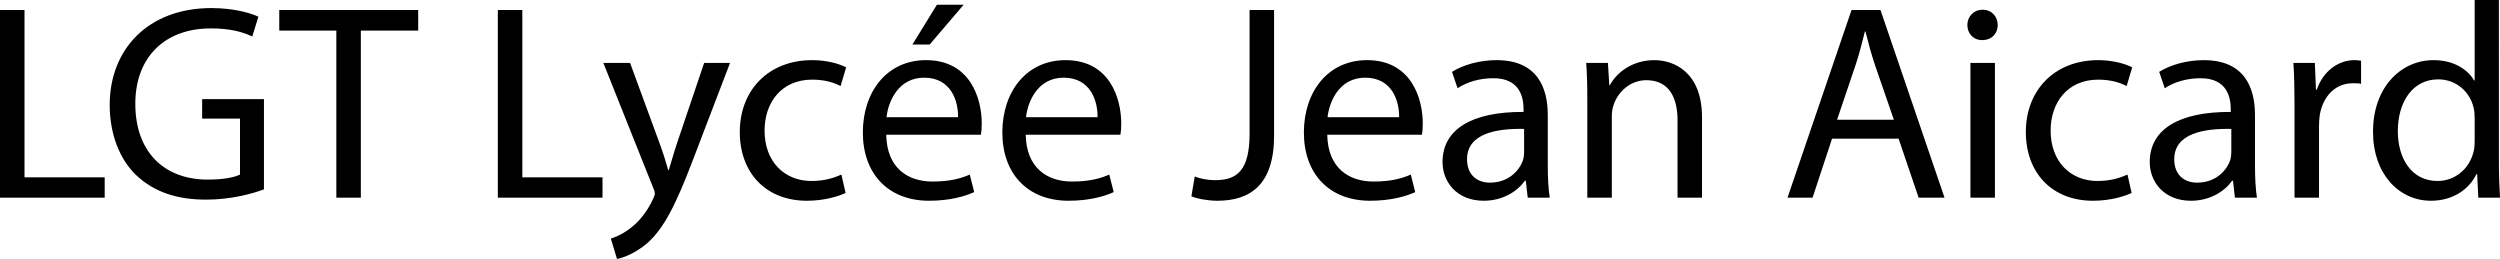 <svg xmlns="http://www.w3.org/2000/svg" width="2317.129" height="240" viewBox="0 0 2317.129 240"><path d="M22.71 9.29H0v173.935h97.032v-18.84H22.71V9.29zm164.644 100.643h35.097v51.872c-5.162 2.58-15.226 4.647-29.937 4.647-40.773 0-67.096-26.066-67.096-70.192 0-43.614 27.613-69.937 69.935-69.937 17.55 0 29.162 3.098 38.452 7.484l5.678-18.322c-7.484-3.615-23.485-8.001-43.612-8.001-58.324 0-94.196 37.935-94.196 89.807 0 27.096 9.292 50.321 24.259 64.771 17.032 16.26 38.71 22.969 65.033 22.969 23.484 0 43.612-5.678 53.678-9.547V91.87h-57.291v18.063zm71.482-81.547h52.903v154.839h22.711V28.385h53.16V9.29H258.837v19.097zM484.122 9.289h-22.71v173.936h97.033v-18.84h-74.323V9.29zM627.86 131.614c-3.097 9.029-5.677 18.579-7.999 26.062h-.517c-2.065-7.483-5.16-17.29-8.258-25.548L583.99 58.324h-24.774l45.935 115.094c1.29 2.84 1.806 4.646 1.806 5.935 0 1.292-.775 3.097-1.806 5.42-5.42 11.613-12.903 20.389-19.097 25.289-6.71 5.678-14.194 9.293-19.87 11.099L571.86 240c5.678-1.031 16.516-4.903 27.872-14.453 15.483-13.676 26.58-35.356 42.837-78.192l34.066-89.031h-24l-24.775 73.29zm124.903-57.805c12.387 0 20.904 3.094 26.323 5.935l5.162-17.291c-6.195-3.355-18.065-6.71-31.485-6.71-40.775 0-67.096 28.13-67.096 66.578 0 38.192 24.516 63.741 62.193 63.741 16.774 0 29.936-4.386 35.87-7.223l-3.87-17.034c-6.452 2.84-14.967 5.935-27.871 5.935-24.775 0-43.355-17.804-43.355-46.708 0-25.807 15.484-47.223 44.13-47.223zM893.15 4.386h-24.774l-22.71 36.904h16L893.15 4.386zm-34.838 51.358c-36.388 0-58.58 29.417-58.58 67.094 0 37.675 22.966 63.224 61.42 63.224 19.87 0 33.804-4.386 41.805-7.998l-4.129-16.259c-8.258 3.612-18.323 6.452-34.58 6.452-22.97 0-42.324-12.644-42.84-43.356h87.743c.516-2.58.774-5.935.774-10.578 0-22.967-10.581-58.58-51.613-58.58zm-36.645 52.901C823.472 92.905 833.279 72 856.505 72c25.548 0 31.742 22.451 31.483 36.646h-66.321zm165.932-52.901c-36.387 0-58.58 29.417-58.58 67.094 0 37.675 22.966 63.224 61.417 63.224 19.873 0 33.807-4.386 41.808-7.998l-4.129-16.259c-8.258 3.612-18.324 6.452-34.581 6.452-22.969 0-42.322-12.644-42.84-43.356h87.744c.515-2.58.774-5.935.774-10.578 0-22.967-10.581-58.58-51.613-58.58zm-36.646 52.901C952.76 92.905 962.566 72 985.792 72c25.548 0 31.742 22.451 31.485 36.646h-66.324zm207.222 15.224c0 34.064-11.613 43.097-31.743 43.097-7.742 0-14.451-1.55-19.096-3.355l-3.096 18.322c5.42 2.323 15.483 4.129 24 4.129 29.935 0 52.643-14.193 52.643-60.387V9.29h-22.708v114.58zm108.9-68.125c-36.387 0-58.581 29.417-58.581 67.094 0 37.675 22.968 63.224 61.422 63.224 19.87 0 33.803-4.386 41.804-7.998l-4.13-16.259c-8.257 3.612-18.321 6.452-34.58 6.452-22.969 0-42.322-12.644-42.84-43.356h87.745c.514-2.58.775-5.935.775-10.578 0-22.967-10.582-58.58-51.615-58.58zm-36.644 52.901c1.806-15.74 11.613-36.646 34.838-36.646 25.549 0 31.74 22.451 31.484 36.646h-66.322zm204.125-2.064c0-24.775-9.29-50.837-47.485-50.837-15.742 0-30.967 4.386-41.29 10.838l5.163 15.224c8.772-5.934 20.902-9.29 32.772-9.29 25.549-.256 28.39 18.58 28.39 28.647v2.58c-48.26-.26-75.098 16.254-75.098 46.45 0 18.064 12.901 35.869 38.193 35.869 17.808 0 31.226-8.772 38.193-18.579h.774l1.806 15.742h20.388c-1.292-8.515-1.806-19.097-1.806-29.935v-46.71zm-21.937 34.579c0 2.066-.257 4.647-1.031 7.227-3.612 10.581-14.193 20.902-30.71 20.902-11.355 0-21.162-6.71-21.162-21.677 0-24.256 28.129-28.646 52.903-28.129v21.677zm120.774-85.416c-20.646 0-35.099 11.612-41.29 23.225h-.518l-1.288-20.645h-20.132c.775 10.32 1.035 20.645 1.035 33.807v91.094h22.708v-75.097c0-3.87.518-7.74 1.549-10.58 4.129-12.644 15.742-23.225 30.452-23.225 21.42 0 28.903 16.773 28.903 36.902v72h22.708v-74.323c0-42.837-26.837-53.158-44.127-53.158zm182.705-46.455l-59.355 173.936h23.225l18.065-54.71h61.679l18.579 54.71h24L1742.935 9.289h-26.837zm-13.418 101.676l17.03-50.318c3.615-10.581 6.195-21.42 8.775-31.487h.518c2.58 10.068 5.16 20.388 9.032 31.744l17.287 50.06h-52.642zM1837.646 9.032c-8.515 0-14.193 6.453-14.193 14.193 0 7.745 5.421 13.936 13.68 13.936 9.032 0 14.45-6.191 14.45-13.936 0-7.997-5.679-14.193-13.937-14.193zm-11.352 174.193h22.708V58.324h-22.708v124.9zm118.447-109.416c12.387 0 20.905 3.094 26.323 5.935l5.164-17.291c-6.196-3.355-18.065-6.71-31.487-6.71-40.773 0-67.096 28.13-67.096 66.578 0 38.192 24.517 63.741 62.192 63.741 16.777 0 29.939-4.386 35.873-7.223l-3.872-17.034c-6.452 2.84-14.967 5.935-27.872 5.935-24.774 0-43.353-17.804-43.353-46.708 0-25.807 15.485-47.223 44.128-47.223zm145.29 32.772c0-24.775-9.289-50.837-47.485-50.837-15.742 0-30.966 4.386-41.29 10.838l5.163 15.224c8.772-5.934 20.903-9.29 32.772-9.29 25.549-.256 28.39 18.58 28.39 28.647v2.58c-48.26-.26-75.097 16.254-75.097 46.45 0 18.064 12.9 35.869 38.192 35.869 17.808 0 31.227-8.772 38.193-18.579h.774l1.806 15.742h20.388c-1.291-8.515-1.806-19.097-1.806-29.935v-46.71zm-21.937 34.579c0 2.066-.256 4.647-1.03 7.227-3.612 10.581-14.194 20.902-30.71 20.902-11.356 0-21.163-6.71-21.163-21.677 0-24.256 28.13-28.646 52.903-28.129v21.677zm79.227-58.062h-.775l-1.035-24.774h-19.87c.774 11.613 1.035 24.257 1.035 38.967v85.934h22.708v-66.582c0-3.612.256-7.484.774-10.576 3.098-17.034 14.453-28.904 30.452-28.904 3.098 0 5.417 0 7.74.514v-21.42c-2.062-.256-3.868-.513-6.191-.513-15.228 0-29.164 10.578-34.838 27.354zm168.776 67.869V0h-22.454v74.58h-.514c-5.678-9.804-18.322-18.836-37.679-18.836-30.195 0-56.258 25.288-56 66.837 0 37.932 23.485 63.481 53.677 63.481 20.388 0 35.355-10.578 42.065-24.514h.774l1.032 21.677h20.13c-.517-8.515-1.03-21.163-1.03-32.258zm-22.454-20.128c0 3.612-.257 6.71-1.031 9.804-4.13 16.776-18.065 27.097-33.29 27.097-24.26 0-36.904-20.902-36.904-46.194 0-27.352 13.936-47.998 37.422-47.998 17.03 0 29.417 11.873 32.772 26.066.774 2.838 1.03 6.71 1.03 9.545v21.68z"/></svg>